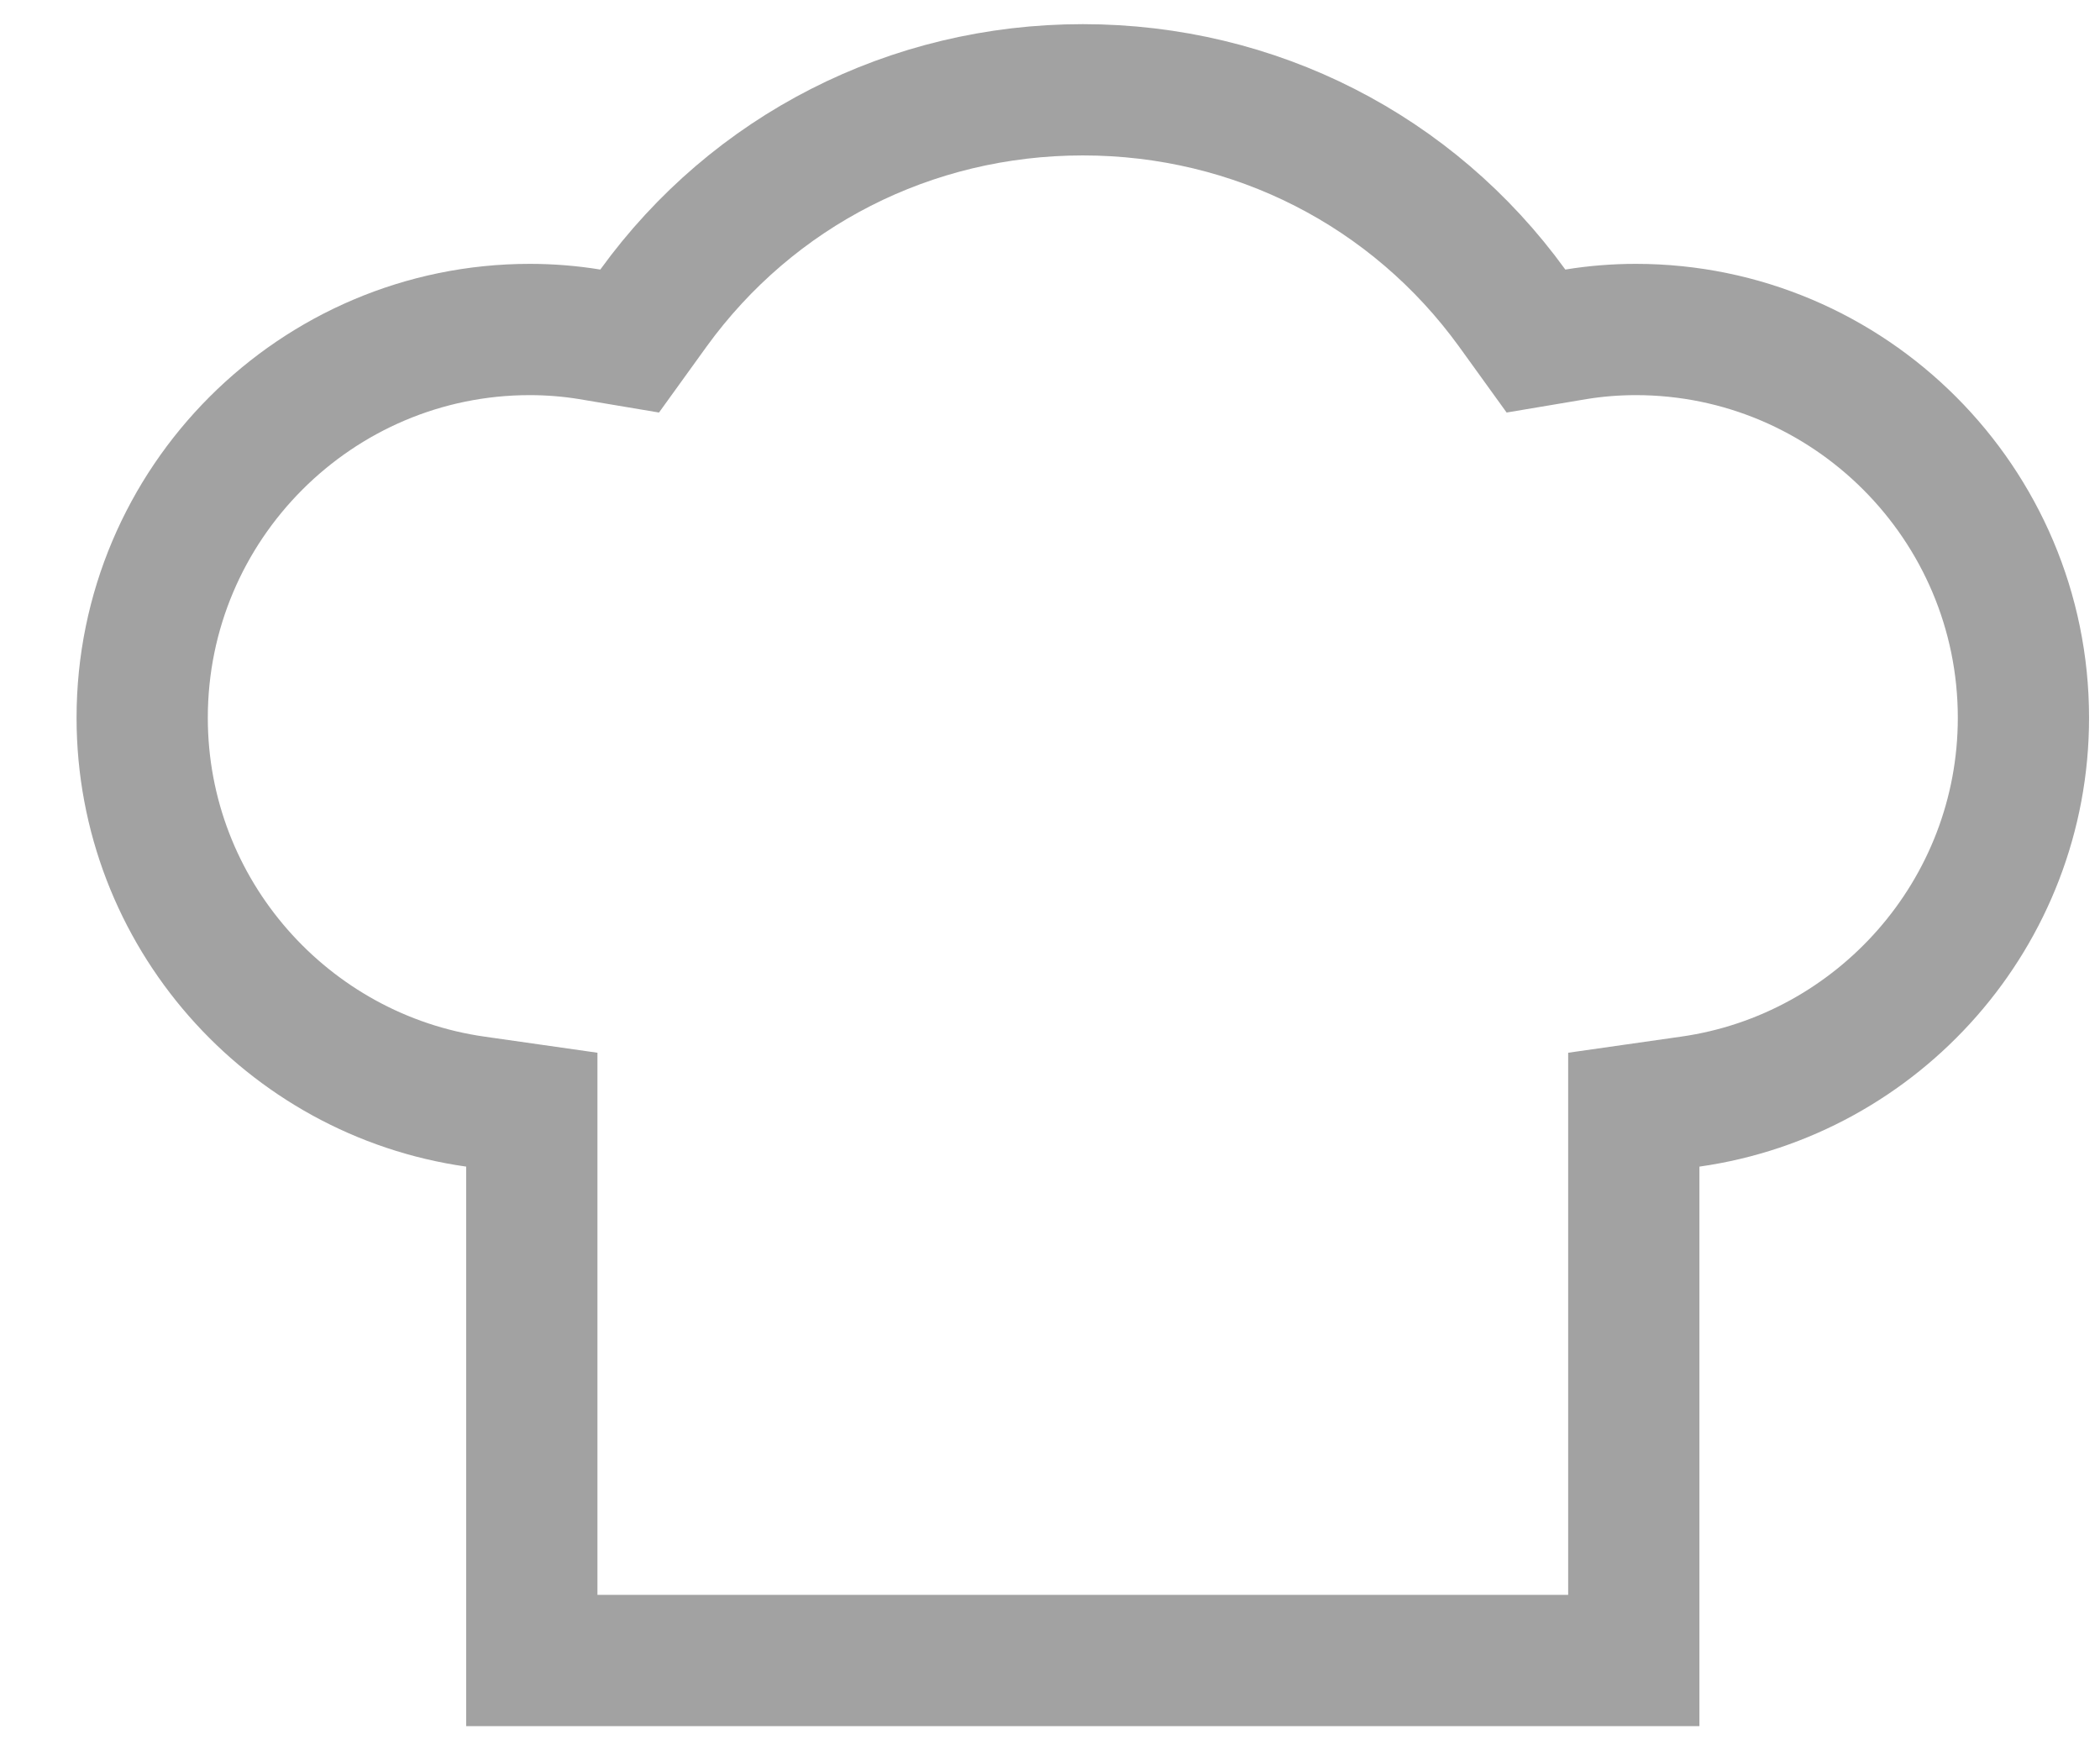 <svg width="24" height="20" viewBox="0 0 24 20" fill="none" xmlns="http://www.w3.org/2000/svg">
<path d="M6.078 13.331V12.68L5.433 12.588C3.284 12.284 1.625 10.431 1.625 8.202C1.625 5.753 3.615 3.765 6.055 3.765C6.284 3.765 6.519 3.784 6.738 3.82L7.196 3.897L7.468 3.52C8.606 1.95 10.406 1.026 12.375 1.026C14.344 1.026 16.144 1.95 17.282 3.52L17.554 3.897L18.012 3.82C18.231 3.784 18.465 3.765 18.695 3.765C21.135 3.765 23.125 5.753 23.125 8.202C23.125 10.431 21.466 12.284 19.317 12.588L18.672 12.68V13.331V18.974H6.078V13.331Z" stroke="#A2A2A2" stroke-width="1.5"/>
</svg>
